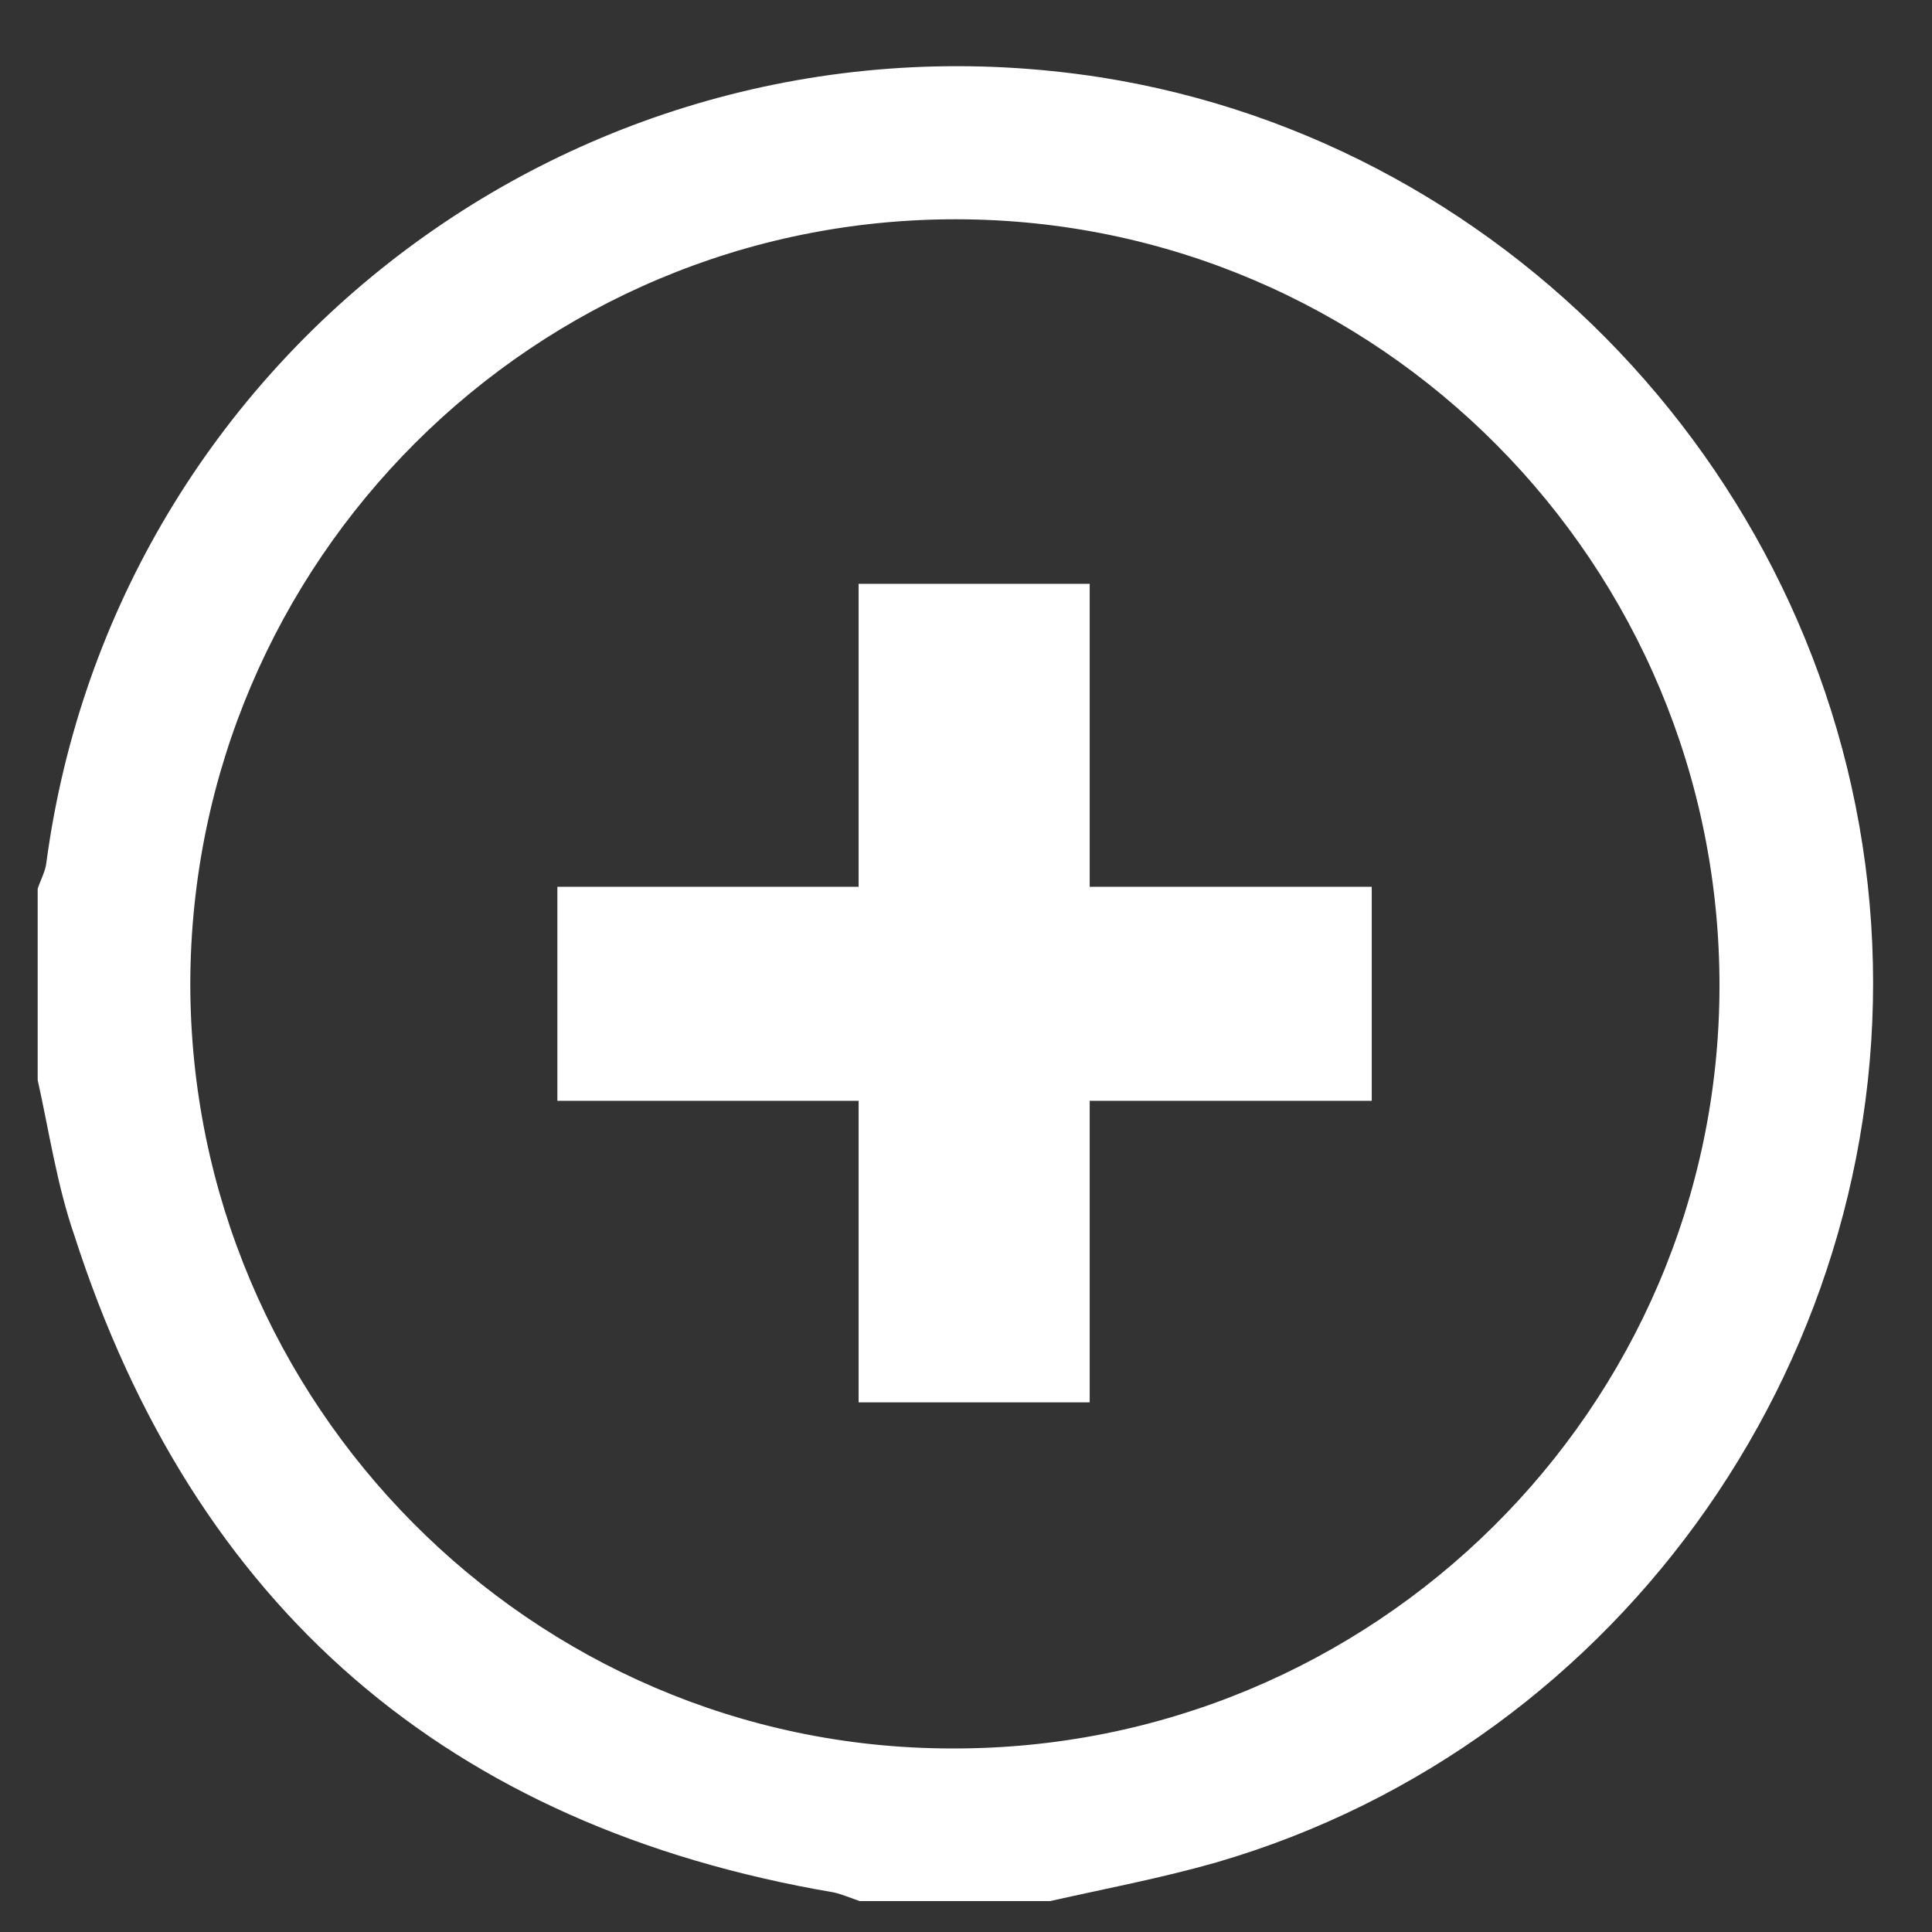 <?xml version="1.0" encoding="UTF-8" standalone="no"?>
<!DOCTYPE svg PUBLIC "-//W3C//DTD SVG 1.1//EN" "http://www.w3.org/Graphics/SVG/1.1/DTD/svg11.dtd">
<svg width="100%" height="100%" viewBox="0 0 200 200" version="1.1" xmlns="http://www.w3.org/2000/svg" xmlns:xlink="http://www.w3.org/1999/xlink" xml:space="preserve" xmlns:serif="http://www.serif.com/" style="fill-rule:evenodd;clip-rule:evenodd;stroke-linejoin:round;stroke-miterlimit:2;">
    <rect x="0" y="0" width="200" height="200" fill="#333333" stroke="none"/>
    <g>
        <g>
            <g transform="matrix(1,0,0,1,1.123,4.873)">
                <rect x="87.761" y="55.564" width="23.921" height="84.734" style="fill:white;"/>
            </g>
            <rect x="57.7" y="91.801" width="84.303" height="22.155" style="fill:white;"/>
        </g>
    </g>
    <g>
        <path d="M3.9,111.8L3.9,92C4.2,91.1 4.7,90.2 4.8,89.3C11.9,36.4 61,-0.2 113.9,8C157.2,14.8 190.8,51.6 193.7,95.6C196.6,139.6 168.2,180.5 125.9,192.8C120.3,194.4 114.5,195.5 108.7,196.8L89,196.8C88.1,196.5 87.2,196.1 86.3,195.9C46.4,189.1 20.1,166.4 7.7,127.9C5.9,122.7 5.1,117.2 3.9,111.8M99.1,22.7C55.3,22.6 19.8,58.1 19.7,101.8C19.7,145.3 55,180.9 98.4,181C142.2,181.2 177.9,145.8 178,102.2C178.1,58.4 142.7,22.8 99.1,22.7" style="fill:white;fill-rule:nonzero;"/>
    </g>
</svg>
